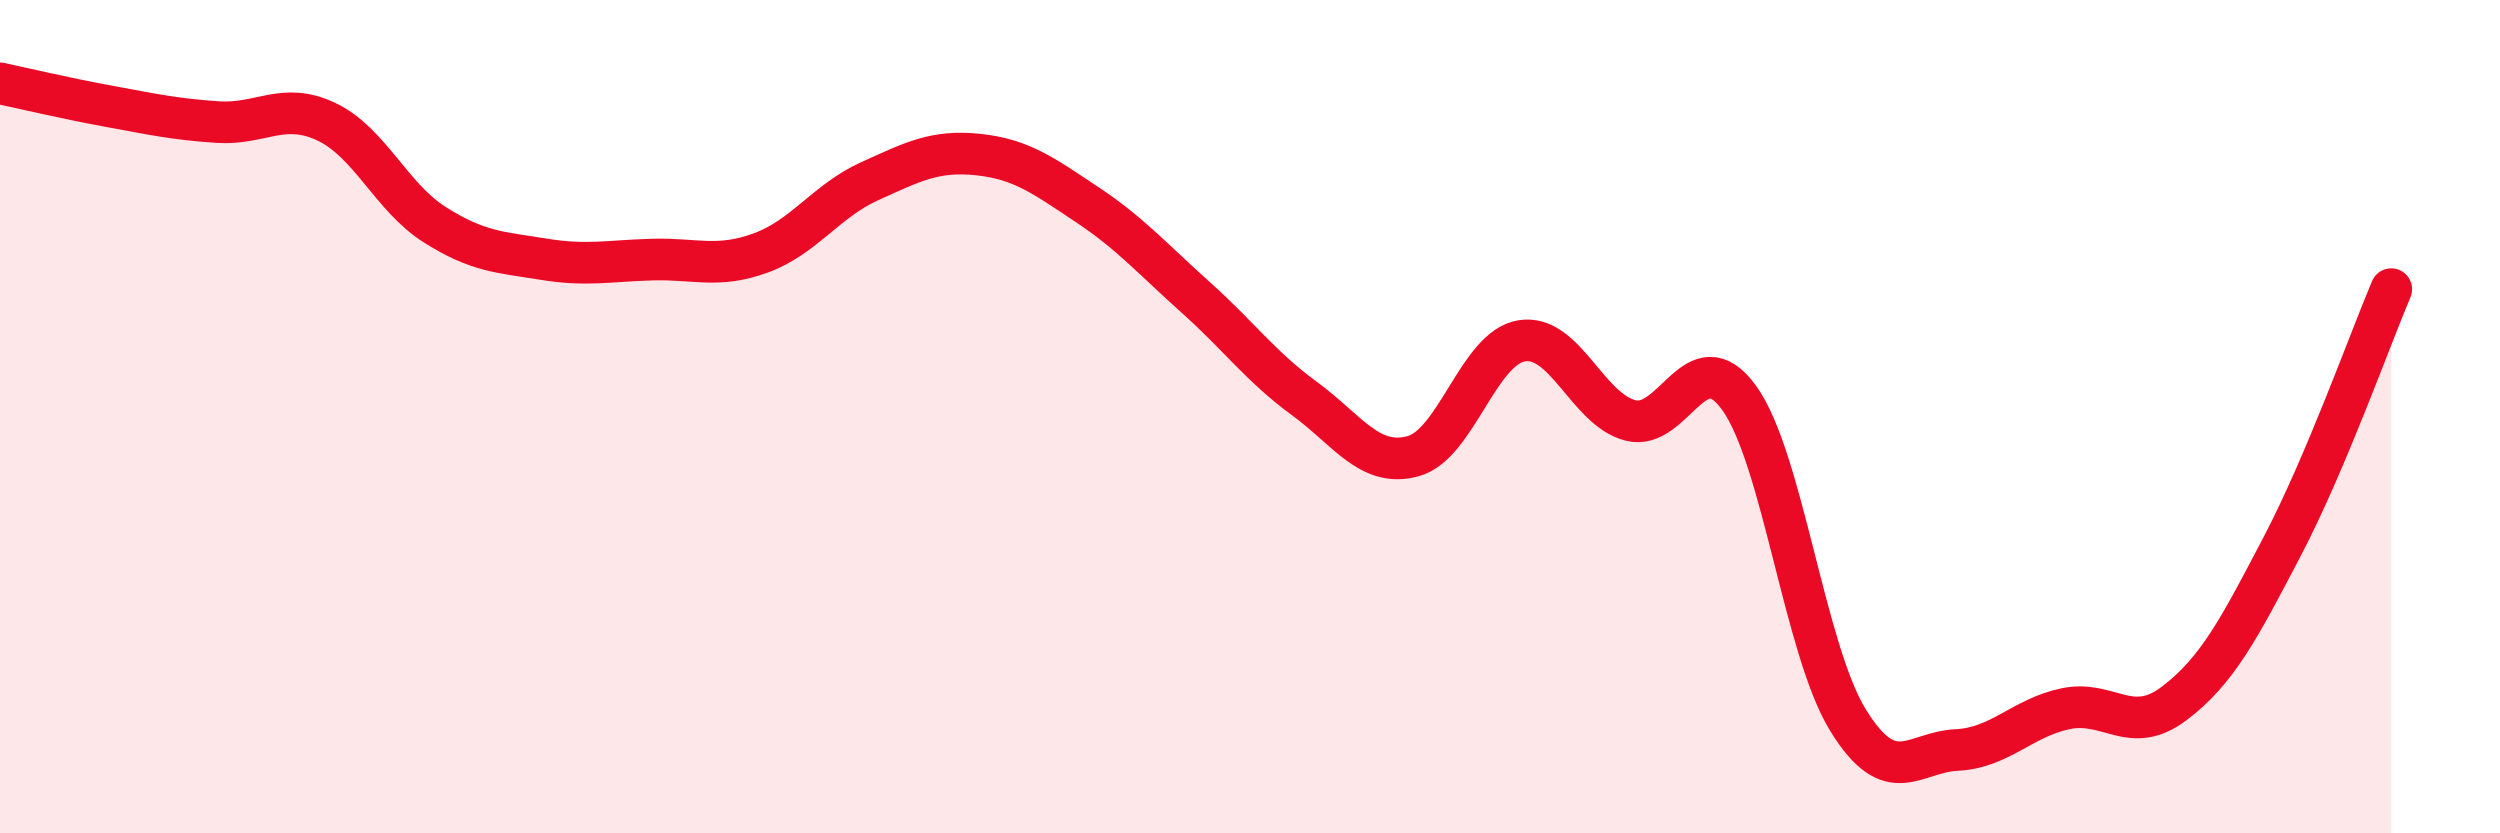 
    <svg width="60" height="20" viewBox="0 0 60 20" xmlns="http://www.w3.org/2000/svg">
      <path
        d="M 0,2 C 0.52,2.11 1.57,2.36 2.61,2.55 C 3.65,2.74 4.18,2.86 5.22,2.93 C 6.26,3 6.79,2.43 7.83,2.92 C 8.87,3.41 9.39,4.73 10.43,5.39 C 11.47,6.05 12,6.05 13.04,6.22 C 14.08,6.39 14.61,6.26 15.65,6.23 C 16.69,6.2 17.22,6.45 18.26,6.07 C 19.3,5.69 19.83,4.82 20.87,4.35 C 21.91,3.88 22.44,3.6 23.48,3.71 C 24.52,3.82 25.05,4.22 26.09,4.91 C 27.13,5.6 27.66,6.21 28.7,7.14 C 29.74,8.07 30.26,8.8 31.3,9.56 C 32.34,10.32 32.87,11.23 33.91,10.95 C 34.95,10.67 35.48,8.35 36.52,8.18 C 37.56,8.01 38.09,9.82 39.13,10.09 C 40.17,10.36 40.7,8.11 41.74,9.55 C 42.78,10.99 43.31,15.59 44.35,17.28 C 45.39,18.97 45.92,18.05 46.96,18 C 48,17.95 48.53,17.23 49.57,17.01 C 50.61,16.79 51.13,17.67 52.17,16.89 C 53.21,16.11 53.74,15.09 54.78,13.1 C 55.82,11.11 56.87,8.17 57.39,6.94L57.39 20L0 20Z"
        fill="#EB0A25"
        opacity="0.1"
        stroke-linecap="round"
        stroke-linejoin="round"
      />
      <path
        d="M 0,2 C 0.52,2.11 1.57,2.36 2.61,2.55 C 3.65,2.74 4.18,2.86 5.22,2.93 C 6.26,3 6.79,2.43 7.83,2.92 C 8.87,3.41 9.39,4.73 10.43,5.39 C 11.47,6.05 12,6.05 13.04,6.22 C 14.08,6.39 14.61,6.26 15.65,6.23 C 16.69,6.2 17.22,6.45 18.26,6.07 C 19.3,5.69 19.83,4.82 20.87,4.35 C 21.91,3.88 22.44,3.6 23.48,3.71 C 24.52,3.82 25.05,4.22 26.09,4.91 C 27.13,5.6 27.66,6.21 28.7,7.14 C 29.74,8.07 30.26,8.8 31.3,9.56 C 32.34,10.32 32.87,11.23 33.91,10.95 C 34.95,10.67 35.48,8.35 36.52,8.18 C 37.56,8.01 38.09,9.82 39.13,10.09 C 40.17,10.36 40.7,8.11 41.74,9.55 C 42.78,10.99 43.31,15.59 44.35,17.28 C 45.39,18.97 45.92,18.05 46.96,18 C 48,17.95 48.53,17.23 49.57,17.01 C 50.61,16.79 51.13,17.67 52.17,16.89 C 53.21,16.11 53.74,15.09 54.78,13.1 C 55.82,11.11 56.87,8.17 57.39,6.94"
        stroke="#EB0A25"
        stroke-width="1"
        fill="none"
        stroke-linecap="round"
        stroke-linejoin="round"
      />
    </svg>
  